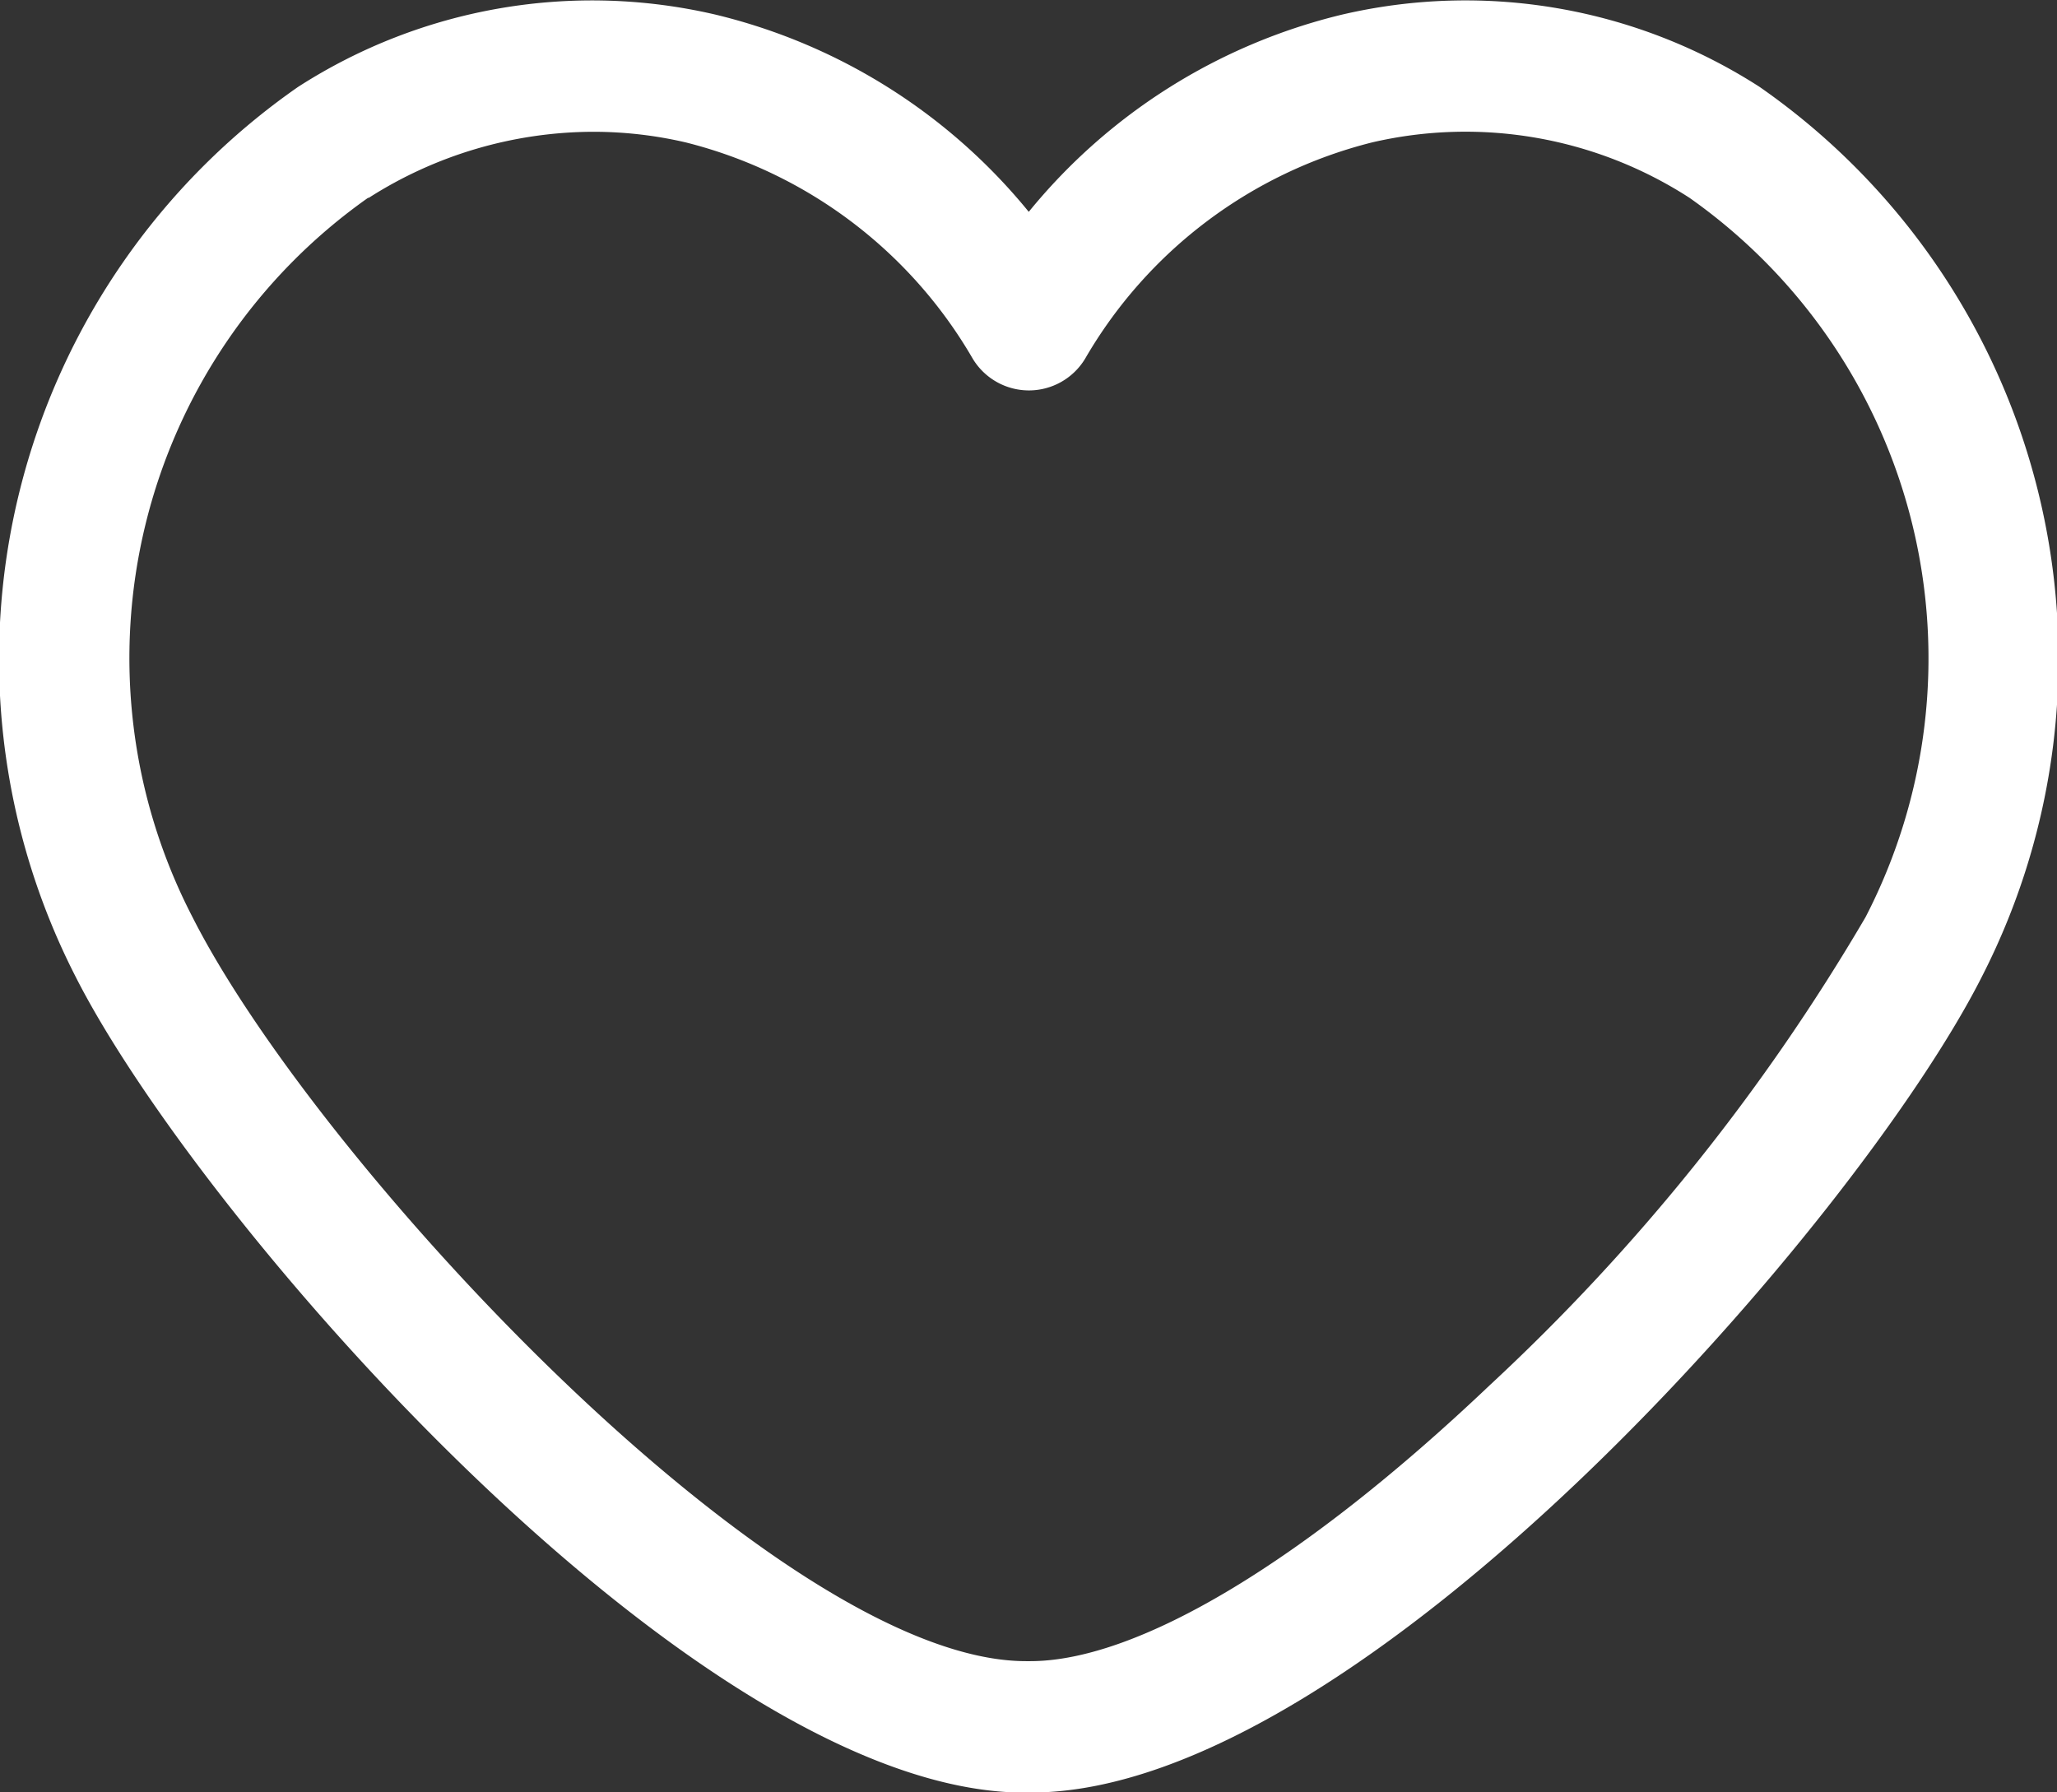 <svg xmlns="http://www.w3.org/2000/svg" width="19.401" height="16.903" viewBox="0 0 19.401 16.903">
  <rect x="0" y="0" width="19.401" height="16.903" fill="#333333" stroke="none"/>
  <path id="Path_55651" data-name="Path 55651" d="M383.732,281.9h.064c3.108,0,7.809-5.4,8.969-7.7a6.573,6.573,0,0,0-2.1-8.388h0a5.124,5.124,0,0,0-3.938-.681,5.462,5.462,0,0,0-2.954,1.86,5.463,5.463,0,0,0-2.954-1.86,5.122,5.122,0,0,0-3.938.682,6.574,6.574,0,0,0-2.1,8.388c1.16,2.295,5.861,7.7,8.955,7.7m-6.191-15.04a3.949,3.949,0,0,1,2.115-.625,3.842,3.842,0,0,1,.877.1,4.352,4.352,0,0,1,2.708,2.041.619.619,0,0,0,1.059,0,4.351,4.351,0,0,1,2.708-2.041,3.891,3.891,0,0,1,2.993.523h0a5.313,5.313,0,0,1,1.66,6.785,19.366,19.366,0,0,1-3.547,4.417c-1.742,1.655-3.313,2.6-4.331,2.6h-.04c-2.32,0-6.689-4.7-7.862-7.019a5.312,5.312,0,0,1,1.659-6.785" transform="translate(-374.07 -264.993)" fill="#fff"/>
</svg>
